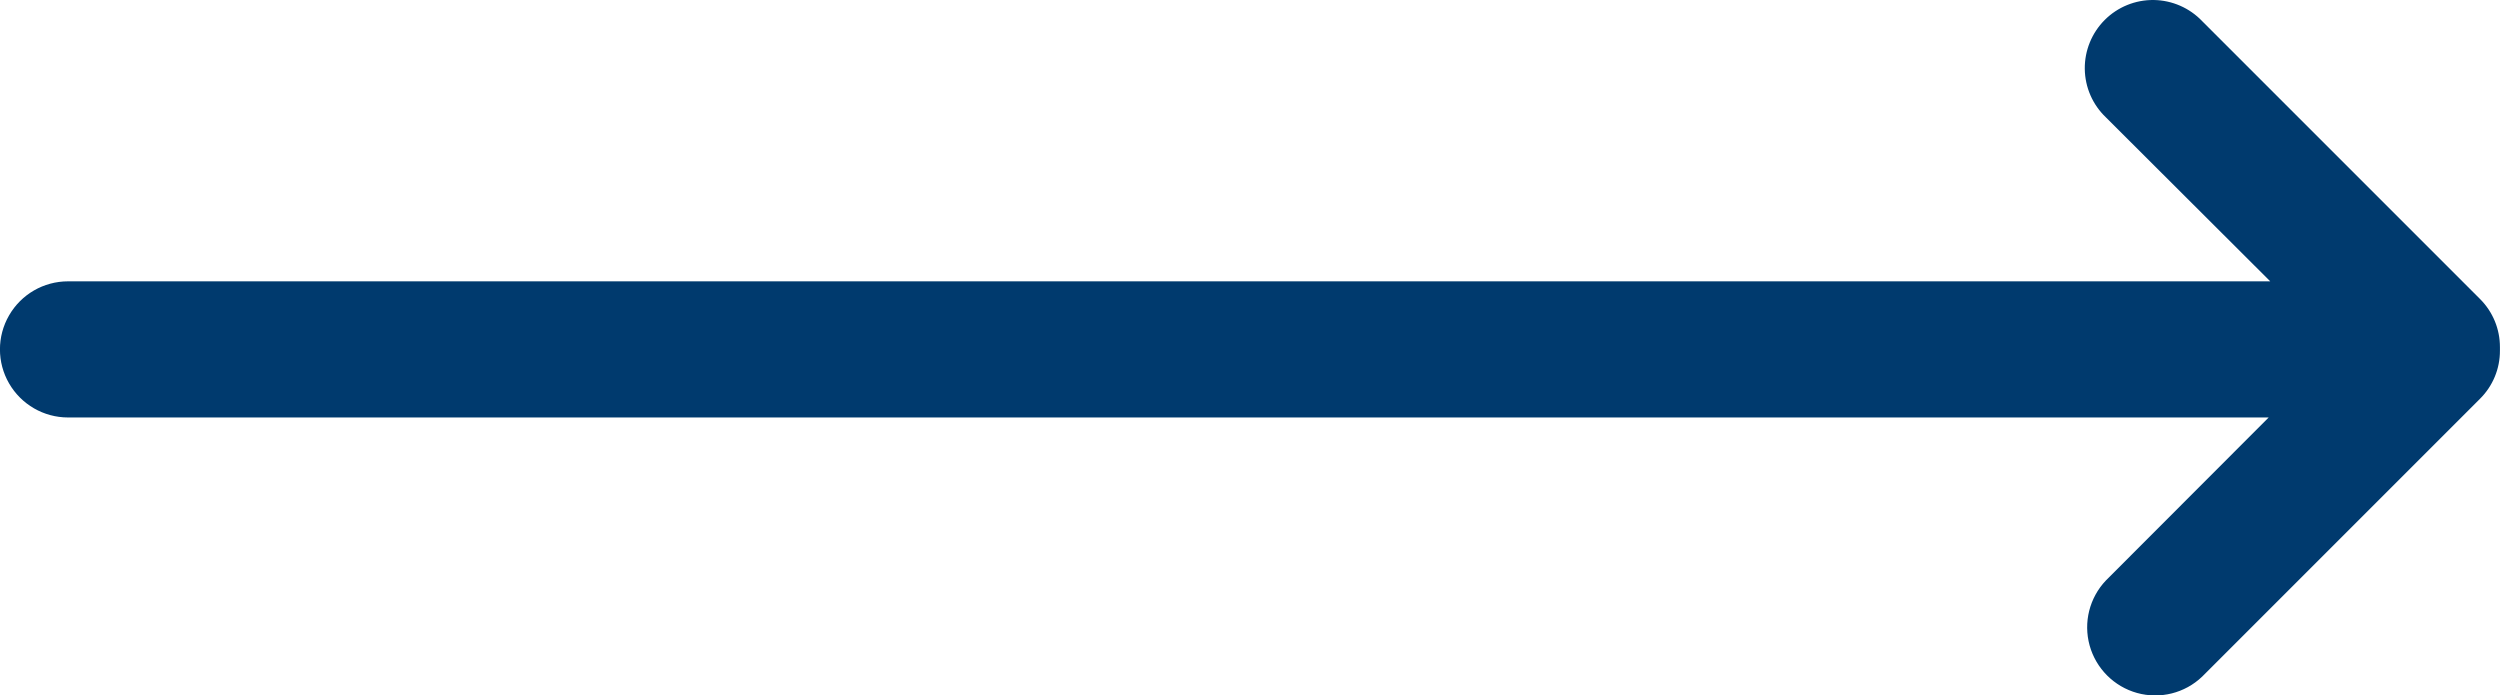 <?xml version="1.0" encoding="utf-8"?>
<!-- Generator: Adobe Illustrator 25.4.1, SVG Export Plug-In . SVG Version: 6.00 Build 0)  -->
<svg version="1.1" id="Camada_1" xmlns="http://www.w3.org/2000/svg" xmlns:xlink="http://www.w3.org/1999/xlink" x="0px" y="0px"
	 viewBox="0 0 3553.6 988.4" style="enable-background:new 0 0 3553.6 988.4;" xml:space="preserve">
<style type="text/css">
	.st0{fill:#003A6E;}
</style>
<path class="st0" d="M3525.3,425.1l-395-395c-18-18.9-42.8-29.7-68.9-30.1c-26.1-0.3-51.2,9.9-69.6,28.3
	c-18.4,18.4-28.7,43.5-28.4,69.6c0.3,26.1,11.1,50.9,30,68.9L3227,399.9H96.7c-34.6,0-66.5,18.4-83.8,48.4
	c-17.3,29.9-17.3,66.8,0,96.7c17.3,29.9,49.2,48.4,83.8,48.4h3128.1l-231.4,231.7c-23.4,24.6-32.2,59.7-23.1,92.5
	c9.1,32.7,34.7,58.3,67.4,67.4c32.8,9.1,67.9,0.3,92.5-23.2l395-395c18.2-18.1,28.4-42.7,28.3-68.4c0.1-0.8,0.1-1.6,0-2.4
	c0.1-0.8,0.1-1.6,0-2.4C3553.6,467.9,3543.5,443.3,3525.3,425.1L3525.3,425.1z"/>
</svg>
